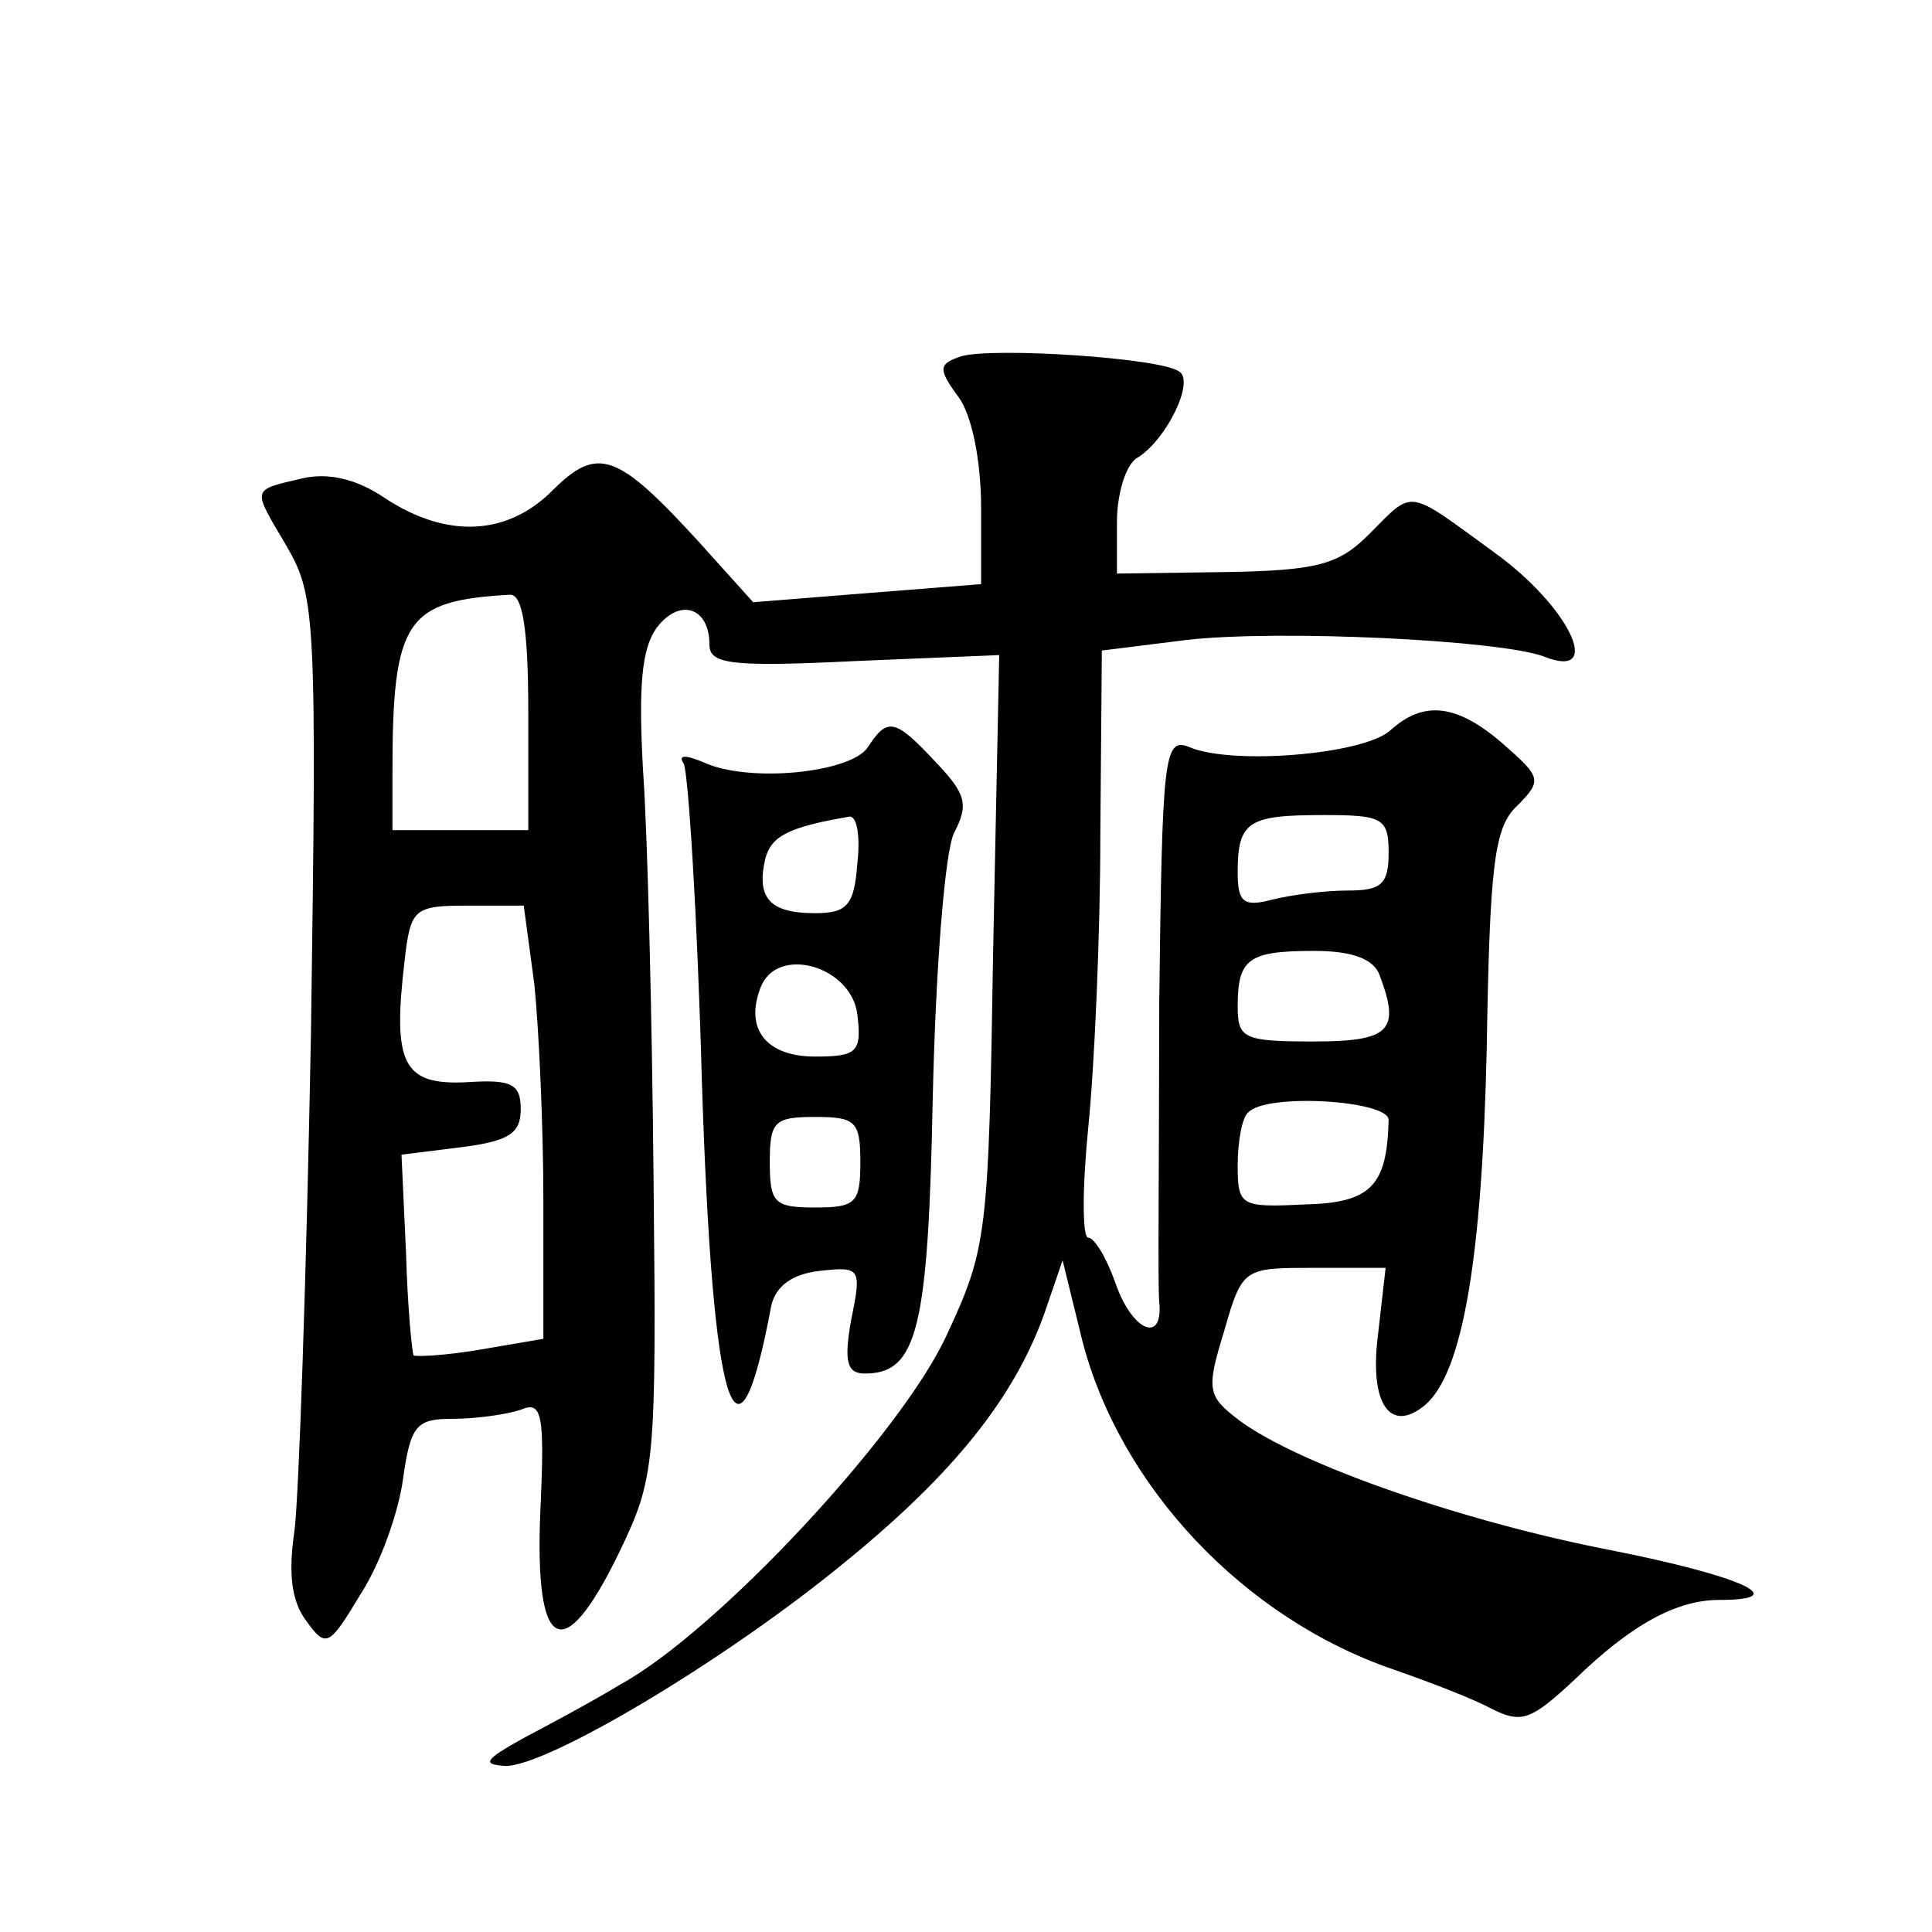 <?xml version="1.0" standalone="no"?>
<!DOCTYPE svg PUBLIC "-//W3C//DTD SVG 20010904//EN"
 "http://www.w3.org/TR/2001/REC-SVG-20010904/DTD/svg10.dtd">
<svg version="1.0" xmlns="http://www.w3.org/2000/svg"
 width="128pt" height="128pt" viewBox="0 0 128 128"
 preserveAspectRatio="xMidYMid meet">
<g transform="translate(0,128) scale(0.1,-0.1)"
fill="#0" stroke="none">
<path d="M637 1044 c-15 -5 -16 -8 -2 -27 9 -12 15 -43 15 -73 l0 -51 -76 -6 -75
-6 -36 40 c-54 59 -67 64 -97 34 -30 -30 -70 -32 -111 -5 -19 13 -38 17 -55 13
-34 -8 -33 -6 -10 -45 19 -33 20 -46 16 -324 -3 -159 -8 -307 -11 -329 -4 -27 -2
-46 8 -59 13 -18 15 -17 36 18 13 20 25 54 28 76 5 36 9 40 33 40 16 0 36 3 45
6 14 6 16 -2 13 -67 -4 -94 15 -104 52 -28 24 50 25 57 23 248 -1 108 -4 230 -7
271 -3 55 -1 80 9 94 15 20 35 14 35 -11 0 -13 14 -15 96 -11 l96 4 -4 -195 c-3
-190 -4 -198 -31 -256 -30 -65 -152 -196 -216 -231 -18 -11 -48 -27 -65 -36 -25
-14 -27 -17 -11 -18 28 0 146 70 226 136 71 58 111 108 131 164 l12 35 13 -53 c25
-97 107 -184 206 -218 23 -8 52 -19 65 -26 20 -10 26 -8 55 19 38 37 68 53 96 53
50 0 14 16 -72 33 -98 19 -207 57 -246 86 -21 16 -22 20 -10 59 12 42 13 42 59
42 l48 0 -5 -44 c-6 -46 8 -66 31 -47 25 21 38 97 41 237 2 121 5 146 20 160 17
17 16 19 -9 41 -31 27 -53 29 -75 9 -18 -16 -105 -23 -133 -11 -17 7 -18 -6 -20
-171 0 -99 -1 -187 0 -196 3 -29 -18 -20 -29 12 -6 17 -14 30 -18 30 -4 0 -4 33
0 73 4 39 8 127 8 194 l1 122 56 7 c61 7 208 0 237 -11 40 -16 17 33 -33 69 -59
43 -53 42 -83 12 -20 -20 -34 -24 -95 -25 l-72 -1 0 34 c0 19 6 39 14 43 19 12
38 51 27 57 -13 9 -123 16 -144 10z m-287 -236 l0 -78 -45 0 -45 0 0 38 c0 102
9 114 78 118 8 0 12 -21 12 -78z m570 -93 c0 -21 -5 -25 -27 -25 -16 0 -38 -3 -50
-6 -19 -5 -23 -2 -23 18 0 34 7 38 57 38 39 0 43 -2 43 -25z m-566 -87 c3 -29 6
-94 6 -144 l0 -91 -41 -7 c-23 -4 -43 -5 -45 -4 -1 2 -4 32 -5 68 l-3 65 40 5 c31
4 39 9 39 25 0 17 -6 20 -36 18 -42 -2 -49 12 -41 80 4 35 6 37 42 37 l37 0 7 -52z
m560 6 c14 -37 7 -44 -44 -44 -46 0 -50 2 -50 23 0 32 7 37 51 37 24 0 39 -5 43
-16z m6 -96 c-1 -44 -12 -55 -56 -56 -42 -2 -44 -1 -44 26 0 16 3 32 7 35 12 13
93 8 93 -5z M575 785 c-11 -17 -79 -24 -109 -10 -12 5 -17 5 -13 -1 3 -6 9 -100
12 -210 7 -220 23 -272 46 -149 3 13 14 21 32 23 27 3 28 2 21 -32 -5 -28 -3 -36
9 -36 35 0 42 30 45 184 2 86 8 161 14 174 10 19 8 26 -12 47 -27 29 -32 30 -45
10z m-7 -77 c-2 -28 -7 -33 -28 -33 -30 0 -39 10 -33 36 4 15 15 21 56 28 5 0 7
-14 5 -31z m0 -100 c3 -25 0 -28 -28 -28 -32 0 -47 18 -36 46 11 28 60 14 64 -18z
m2 -98 c0 -27 -3 -30 -30 -30 -27 0 -30 3 -30 30 0 27 3 30 30 30 27 0 30 -3 30
-30z"/>
</g>
</svg>
